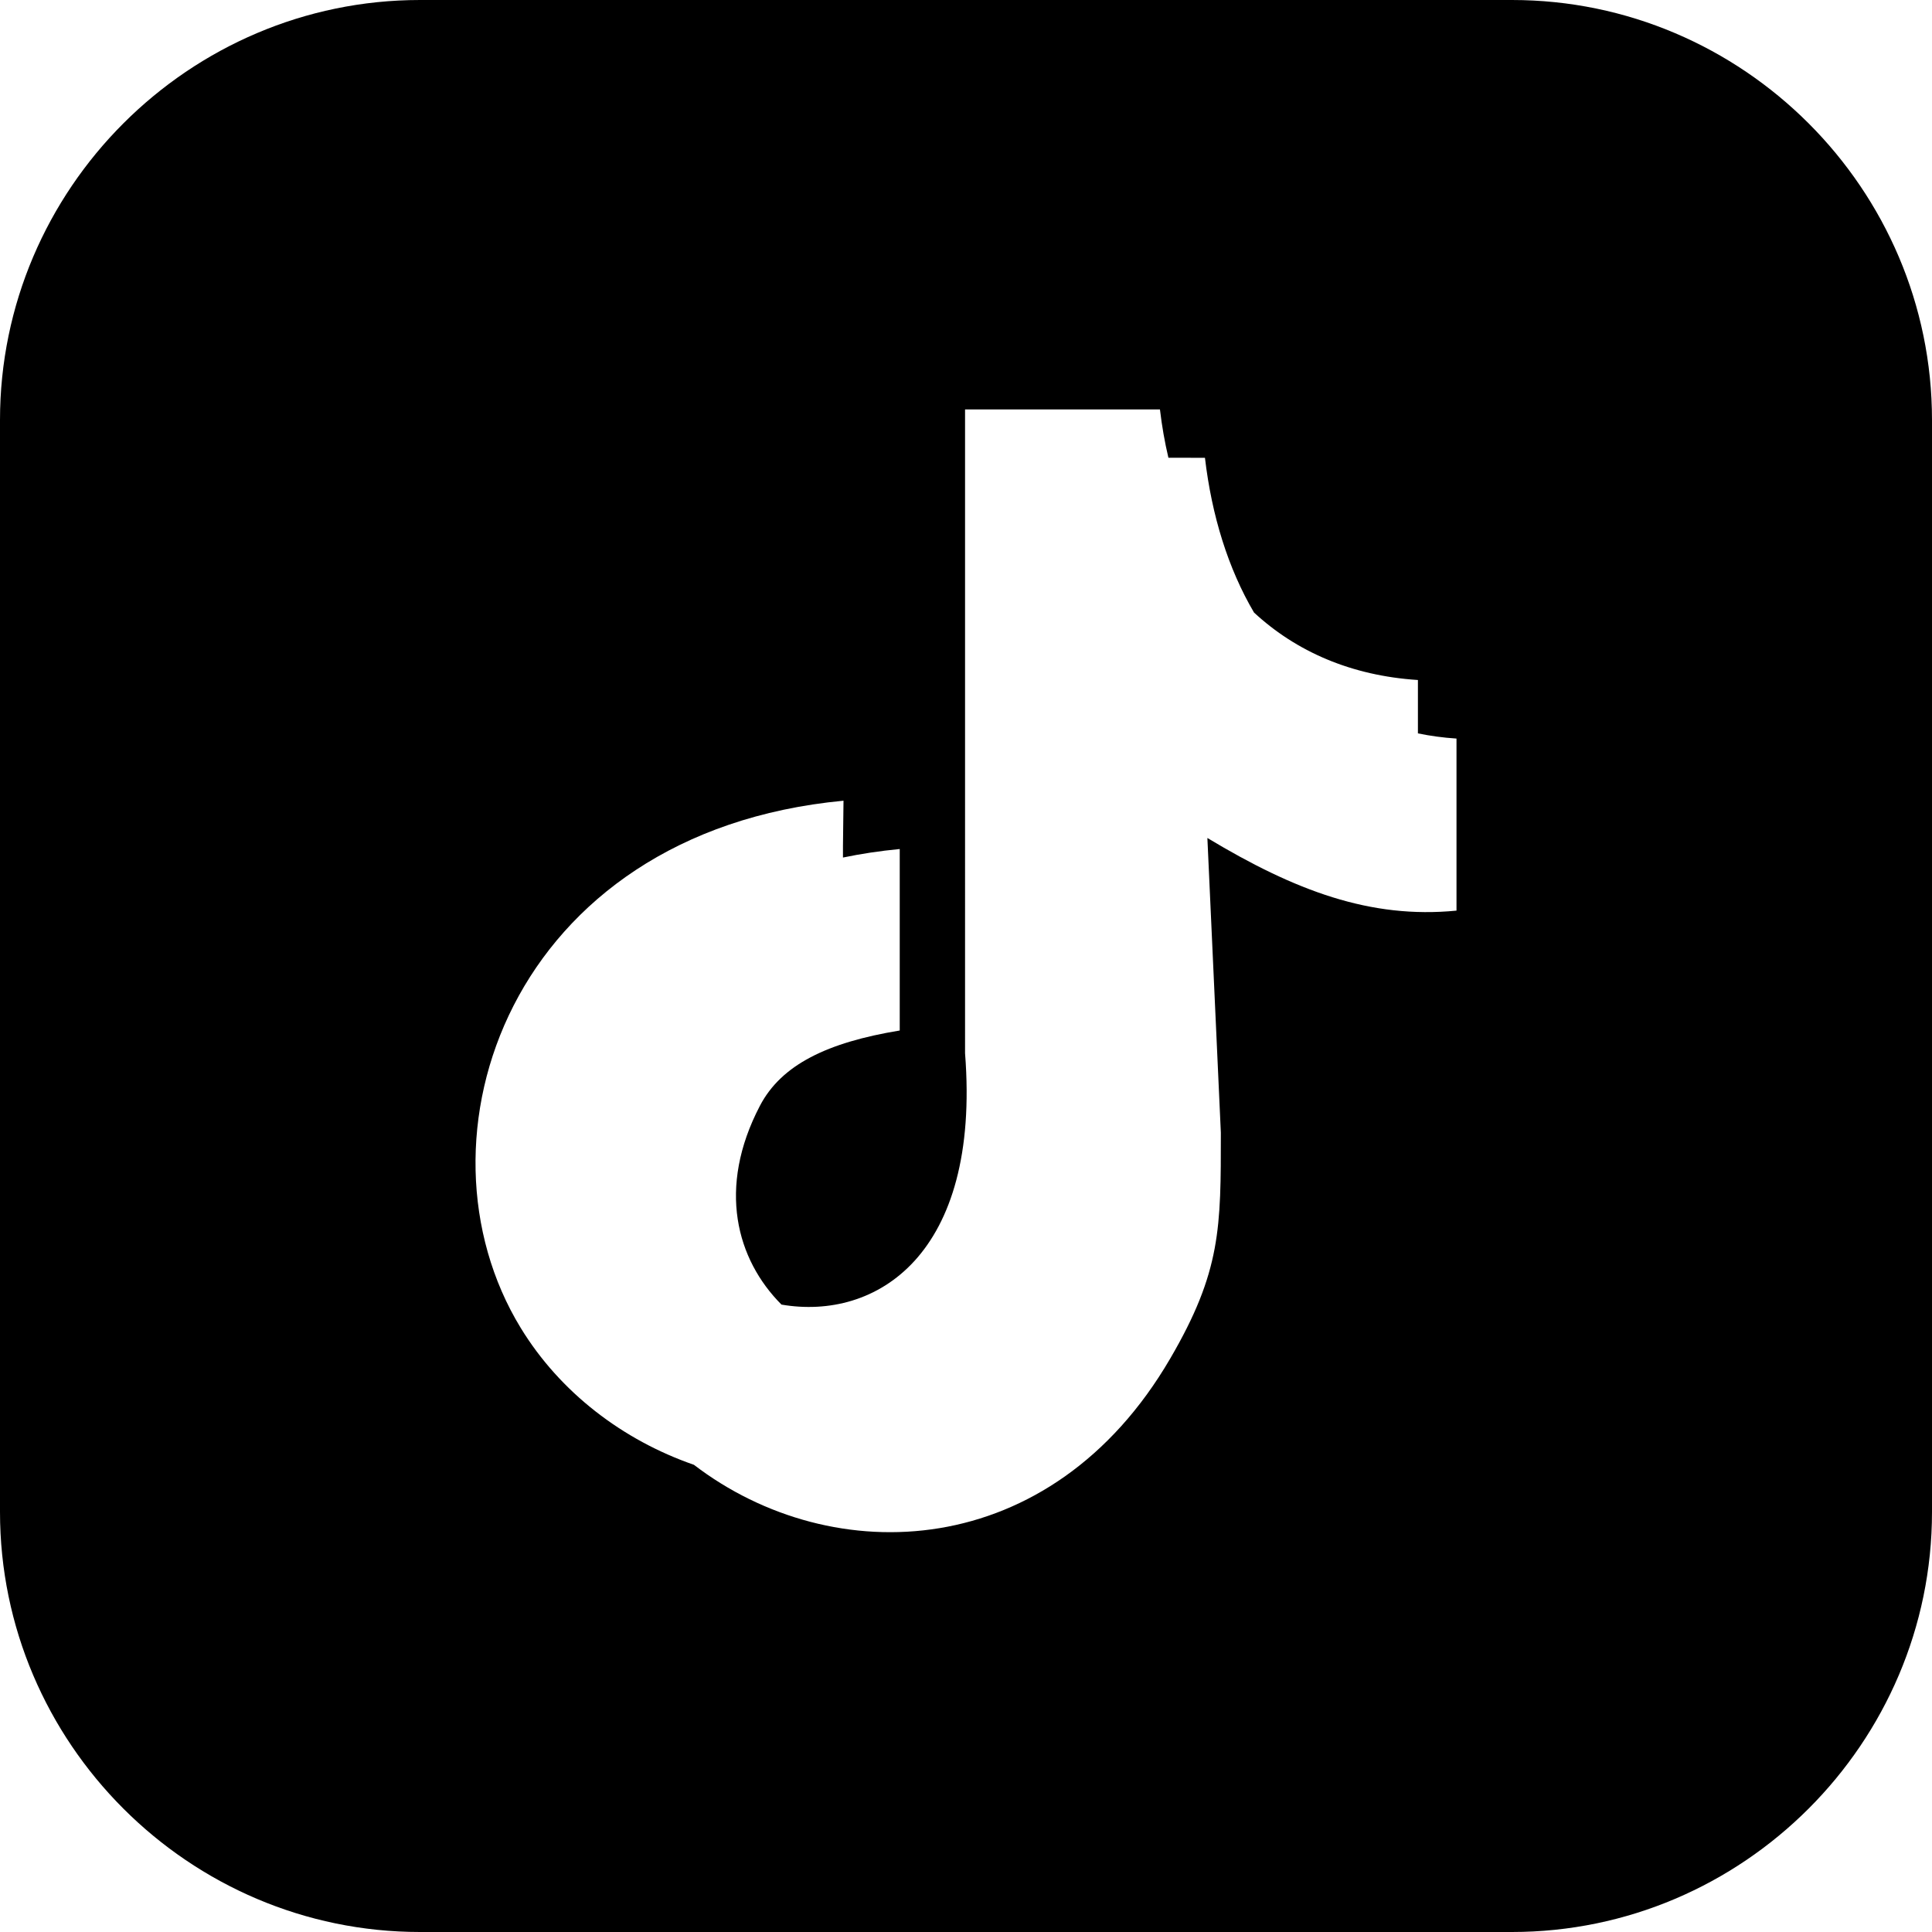 <?xml version="1.0" encoding="utf-8"?>
<!-- Generator: Adobe Illustrator 26.4.1, SVG Export Plug-In . SVG Version: 6.00 Build 0)  -->
<svg version="1.1"
	 id="Layer_1" text-rendering="geometricPrecision" image-rendering="optimizeQuality" shape-rendering="geometricPrecision"
	 xmlns="http://www.w3.org/2000/svg" xmlns:xlink="http://www.w3.org/1999/xlink" x="0px" y="0px" viewBox="0 0 8192 8192"
	 style="enable-background:new 0 0 8192 8192;" xml:space="preserve">
<style type="text/css">
	.st0{fill-rule:evenodd;clip-rule:evenodd;}
	.st1{display:none;fill-rule:evenodd;clip-rule:evenodd;fill:#26F4EE;}
	.st2{display:none;fill-rule:evenodd;clip-rule:evenodd;fill:#FB2C53;}
	.st3{display:none;fill-rule:evenodd;clip-rule:evenodd;fill:#FEFEFE;}
</style>
<path class="st0" d="M6411.1,0H1780.9C801.4,0,0,801.4,0,1780.9v4630.2C0,7390.6,801.4,8192,1780.9,8192h4630.2
	c979.5,0,1780.9-801.4,1780.9-1780.9V1780.9C8192,801.4,7390.6,0,6411.1,0z M6175.8,3861.2c-364.9,35.9-684.2-84.2-1056.3-308
	l57.1,1249.6c0,403,1.5,587.2-214.8,957.9c-504.9,865.6-1430.2,901.4-2019.5,450.3c-301.5-104.6-566.9-306.4-734.3-580.3
	c-488.4-799.1-48.1-2101.5,1368.6-2235.6l-2.3,192.6v48.4c76.3-15.9,156.4-28.1,240.7-36.1v769.5c-306.8,50.5-501.6,144.8-592.7,319
	c-182.4,348.9-99.5,651.9,91.3,843.2c400,68.7,845.4-208.4,778.4-1065.4V1736.1h826.4c0,0,0,0,0,0l0,0h0
	c8.3,70.7,20.3,139.1,35.9,204.9l154.9,0.1c28.8,245.5,98.4,469.9,208,656.1c179,165.8,412.8,268,695,286.1v226.3
	c52.4,10.9,106.9,18.3,163.6,22V3861.2z"/>
<path class="st1" d="M4918.3,1736.1c76,648.9,464.9,1106.8,1093.9,1147.2v615.5l-4.1,0.4v-522.9
	c-629-40.4-990.7-427.4-1066.7-1076.3l-666.3,0v2730.2c96.1,1228.9-861.4,1265.4-1227.7,799.5c429.6,268.7,1127.2,94,1044.5-963.4
	V1736.1L4918.3,1736.1L4918.3,1736.1z M3127.9,6262.1c-376.5-77.5-718.8-302.4-919.9-631.3c-488.4-799.1-48.1-2101.5,1368.6-2235.6
	l-2.3,192.6c-1313.4,209.2-1445.3,1620-1081.6,2207C2632.9,6021,2863.2,6180.2,3127.9,6262.1L3127.9,6262.1z"/>
<path class="st2" d="M5109.1,1941.1c43.3,369.5,179.2,691,404.4,906.9c-316.2-163.6-507-474.7-566.8-907L5109.1,1941.1
	L5109.1,1941.1z M6008.1,3108.7c53.6,11.4,109.5,19.1,167.7,22.8v729.7c-364.9,35.9-684.2-84.2-1056.3-308l57.1,1249.6
	c0,403,1.5,587.2-214.7,957.9c-527,903.4-1511.8,903-2094.8,388.5c760.1,436.6,2087.2,94.8,2084.7-1387.4V3398.1
	c372.1,223.8,691.4,343.9,1056.3,307.9V3108.7L6008.1,3108.7z M3574.2,3636.1c76.3-15.9,156.4-28.1,240.7-36.1v769.5
	c-306.8,50.6-501.6,144.8-592.7,319c-256.6,490.6,11.6,890.6,366.7,1016.6c-444.2-15.9-885-472.2-578.9-1057.5
	c91.1-174.2,257.4-268.4,564.2-319L3574.2,3636.1L3574.2,3636.1z"/>
<path class="st3" d="M4941.4,1900c76,648.9,437.7,1036,1066.7,1076.3V3706c-364.9,35.9-684.2-84.2-1056.3-307.9v1363.9
	c2.9,1780.1-1912,1915.6-2459.1,1032.8c-363.7-586.9-231.9-1997.8,1081.6-2207v740.9c-306.8,50.6-473.1,144.8-564.2,319
	c-563,1076.6,1400.7,1717.2,1265-17.4V1900H4941.4L4941.4,1900z"/>
</svg>

